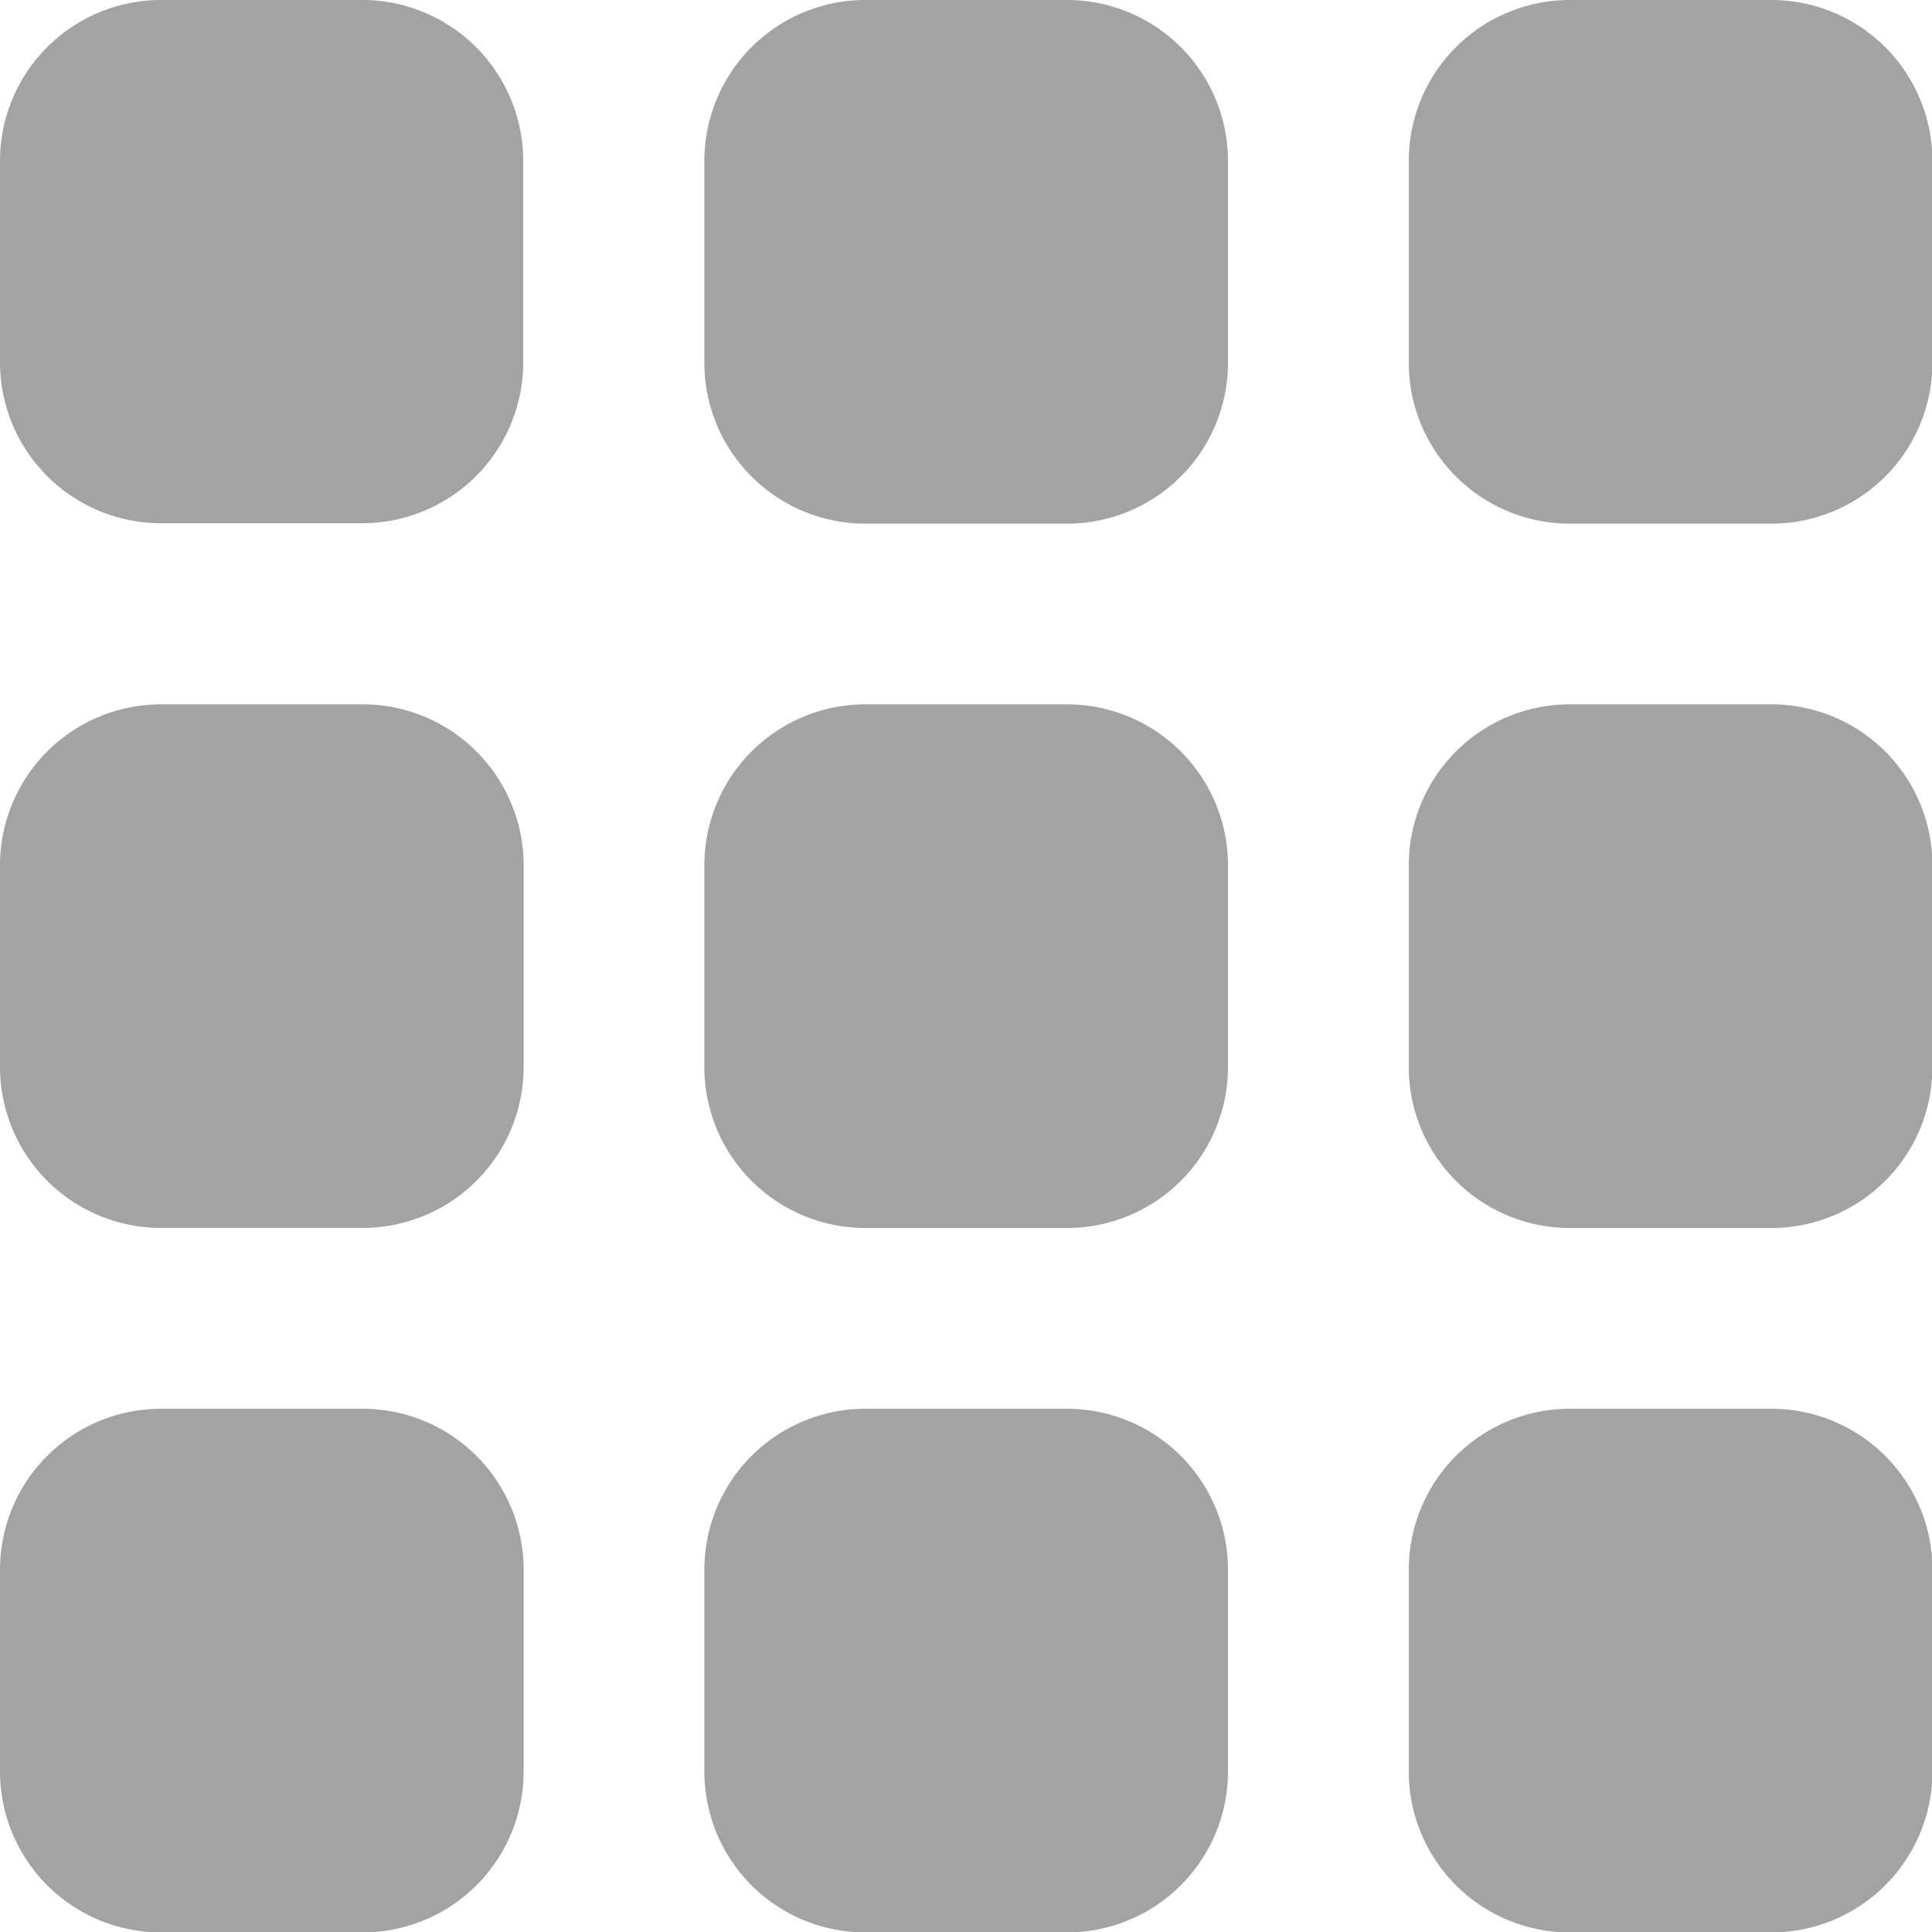 <svg xmlns="http://www.w3.org/2000/svg" xmlns:xlink="http://www.w3.org/1999/xlink" width="23" height="23" viewBox="0 0 23 23">
  <rect x="0" y="0" width="23" height="23" fill="#333333" stroke="none"/>
  <defs>
    <clipPath id="clip-Artboard_9">
      <rect width="23" height="23"/>
    </clipPath>
  </defs>
  <g id="Artboard_9" data-name="Artboard – 9" clip-path="url(#clip-Artboard_9)">
    <rect width="23" height="23" fill="#fff"/>
    <g id="grid">
      <path id="Path_11364" data-name="Path 11364" d="M1.917,373.333h2.4a1.917,1.917,0,0,1,1.917,1.917v2.4a1.917,1.917,0,0,1-1.917,1.917h-2.4A1.917,1.917,0,0,1,0,377.646v-2.4A1.917,1.917,0,0,1,1.917,373.333Z" transform="translate(0 -356.562)" fill="#a3a3a3"/>
      <path id="Path_11365" data-name="Path 11365" d="M375.25,373.333h2.4a1.917,1.917,0,0,1,1.917,1.917v2.4a1.917,1.917,0,0,1-1.917,1.917h-2.4a1.917,1.917,0,0,1-1.917-1.917v-2.4A1.917,1.917,0,0,1,375.25,373.333Z" transform="translate(-356.562 -356.562)" fill="#a3a3a3"/>
      <path id="Path_11366" data-name="Path 11366" d="M1.917,186.667h2.4a1.917,1.917,0,0,1,1.917,1.917v2.4A1.917,1.917,0,0,1,4.312,192.9h-2.4A1.917,1.917,0,0,1,0,190.98v-2.4A1.917,1.917,0,0,1,1.917,186.667Z" transform="translate(0 -178.282)" fill="#a3a3a3"/>
      <path id="Path_11367" data-name="Path 11367" d="M375.25,186.667h2.4a1.917,1.917,0,0,1,1.917,1.917v2.4a1.917,1.917,0,0,1-1.917,1.917h-2.4a1.917,1.917,0,0,1-1.917-1.917v-2.4A1.917,1.917,0,0,1,375.25,186.667Z" transform="translate(-356.562 -178.282)" fill="#a3a3a3"/>
      <path id="Path_11368" data-name="Path 11368" d="M1.917,0h2.4A1.917,1.917,0,0,1,6.229,1.917v2.4A1.917,1.917,0,0,1,4.312,6.229h-2.4A1.917,1.917,0,0,1,0,4.313v-2.4A1.917,1.917,0,0,1,1.917,0Z" fill="#a3a3a3"/>
      <path id="Path_11369" data-name="Path 11369" d="M188.583,373.333h2.4a1.917,1.917,0,0,1,1.917,1.917v2.4a1.917,1.917,0,0,1-1.917,1.917h-2.4a1.917,1.917,0,0,1-1.917-1.917v-2.4A1.917,1.917,0,0,1,188.583,373.333Z" transform="translate(-178.281 -356.562)" fill="#a3a3a3"/>
      <path id="Path_11370" data-name="Path 11370" d="M188.583,186.667h2.4a1.917,1.917,0,0,1,1.917,1.917v2.4a1.917,1.917,0,0,1-1.917,1.917h-2.4a1.917,1.917,0,0,1-1.917-1.917v-2.4A1.917,1.917,0,0,1,188.583,186.667Z" transform="translate(-178.281 -178.282)" fill="#a3a3a3"/>
      <path id="Path_11371" data-name="Path 11371" d="M188.583,0h2.4A1.917,1.917,0,0,1,192.9,1.917v2.4a1.917,1.917,0,0,1-1.917,1.917h-2.4a1.917,1.917,0,0,1-1.917-1.917v-2.4A1.917,1.917,0,0,1,188.583,0Z" transform="translate(-178.281)" fill="#a3a3a3"/>
      <path id="Path_11372" data-name="Path 11372" d="M375.25,0h2.4a1.917,1.917,0,0,1,1.917,1.917v2.4a1.917,1.917,0,0,1-1.917,1.917h-2.4a1.917,1.917,0,0,1-1.917-1.917v-2.4A1.917,1.917,0,0,1,375.25,0Z" transform="translate(-356.562)" fill="#a3a3a3"/>
    </g>
  </g>
</svg>
